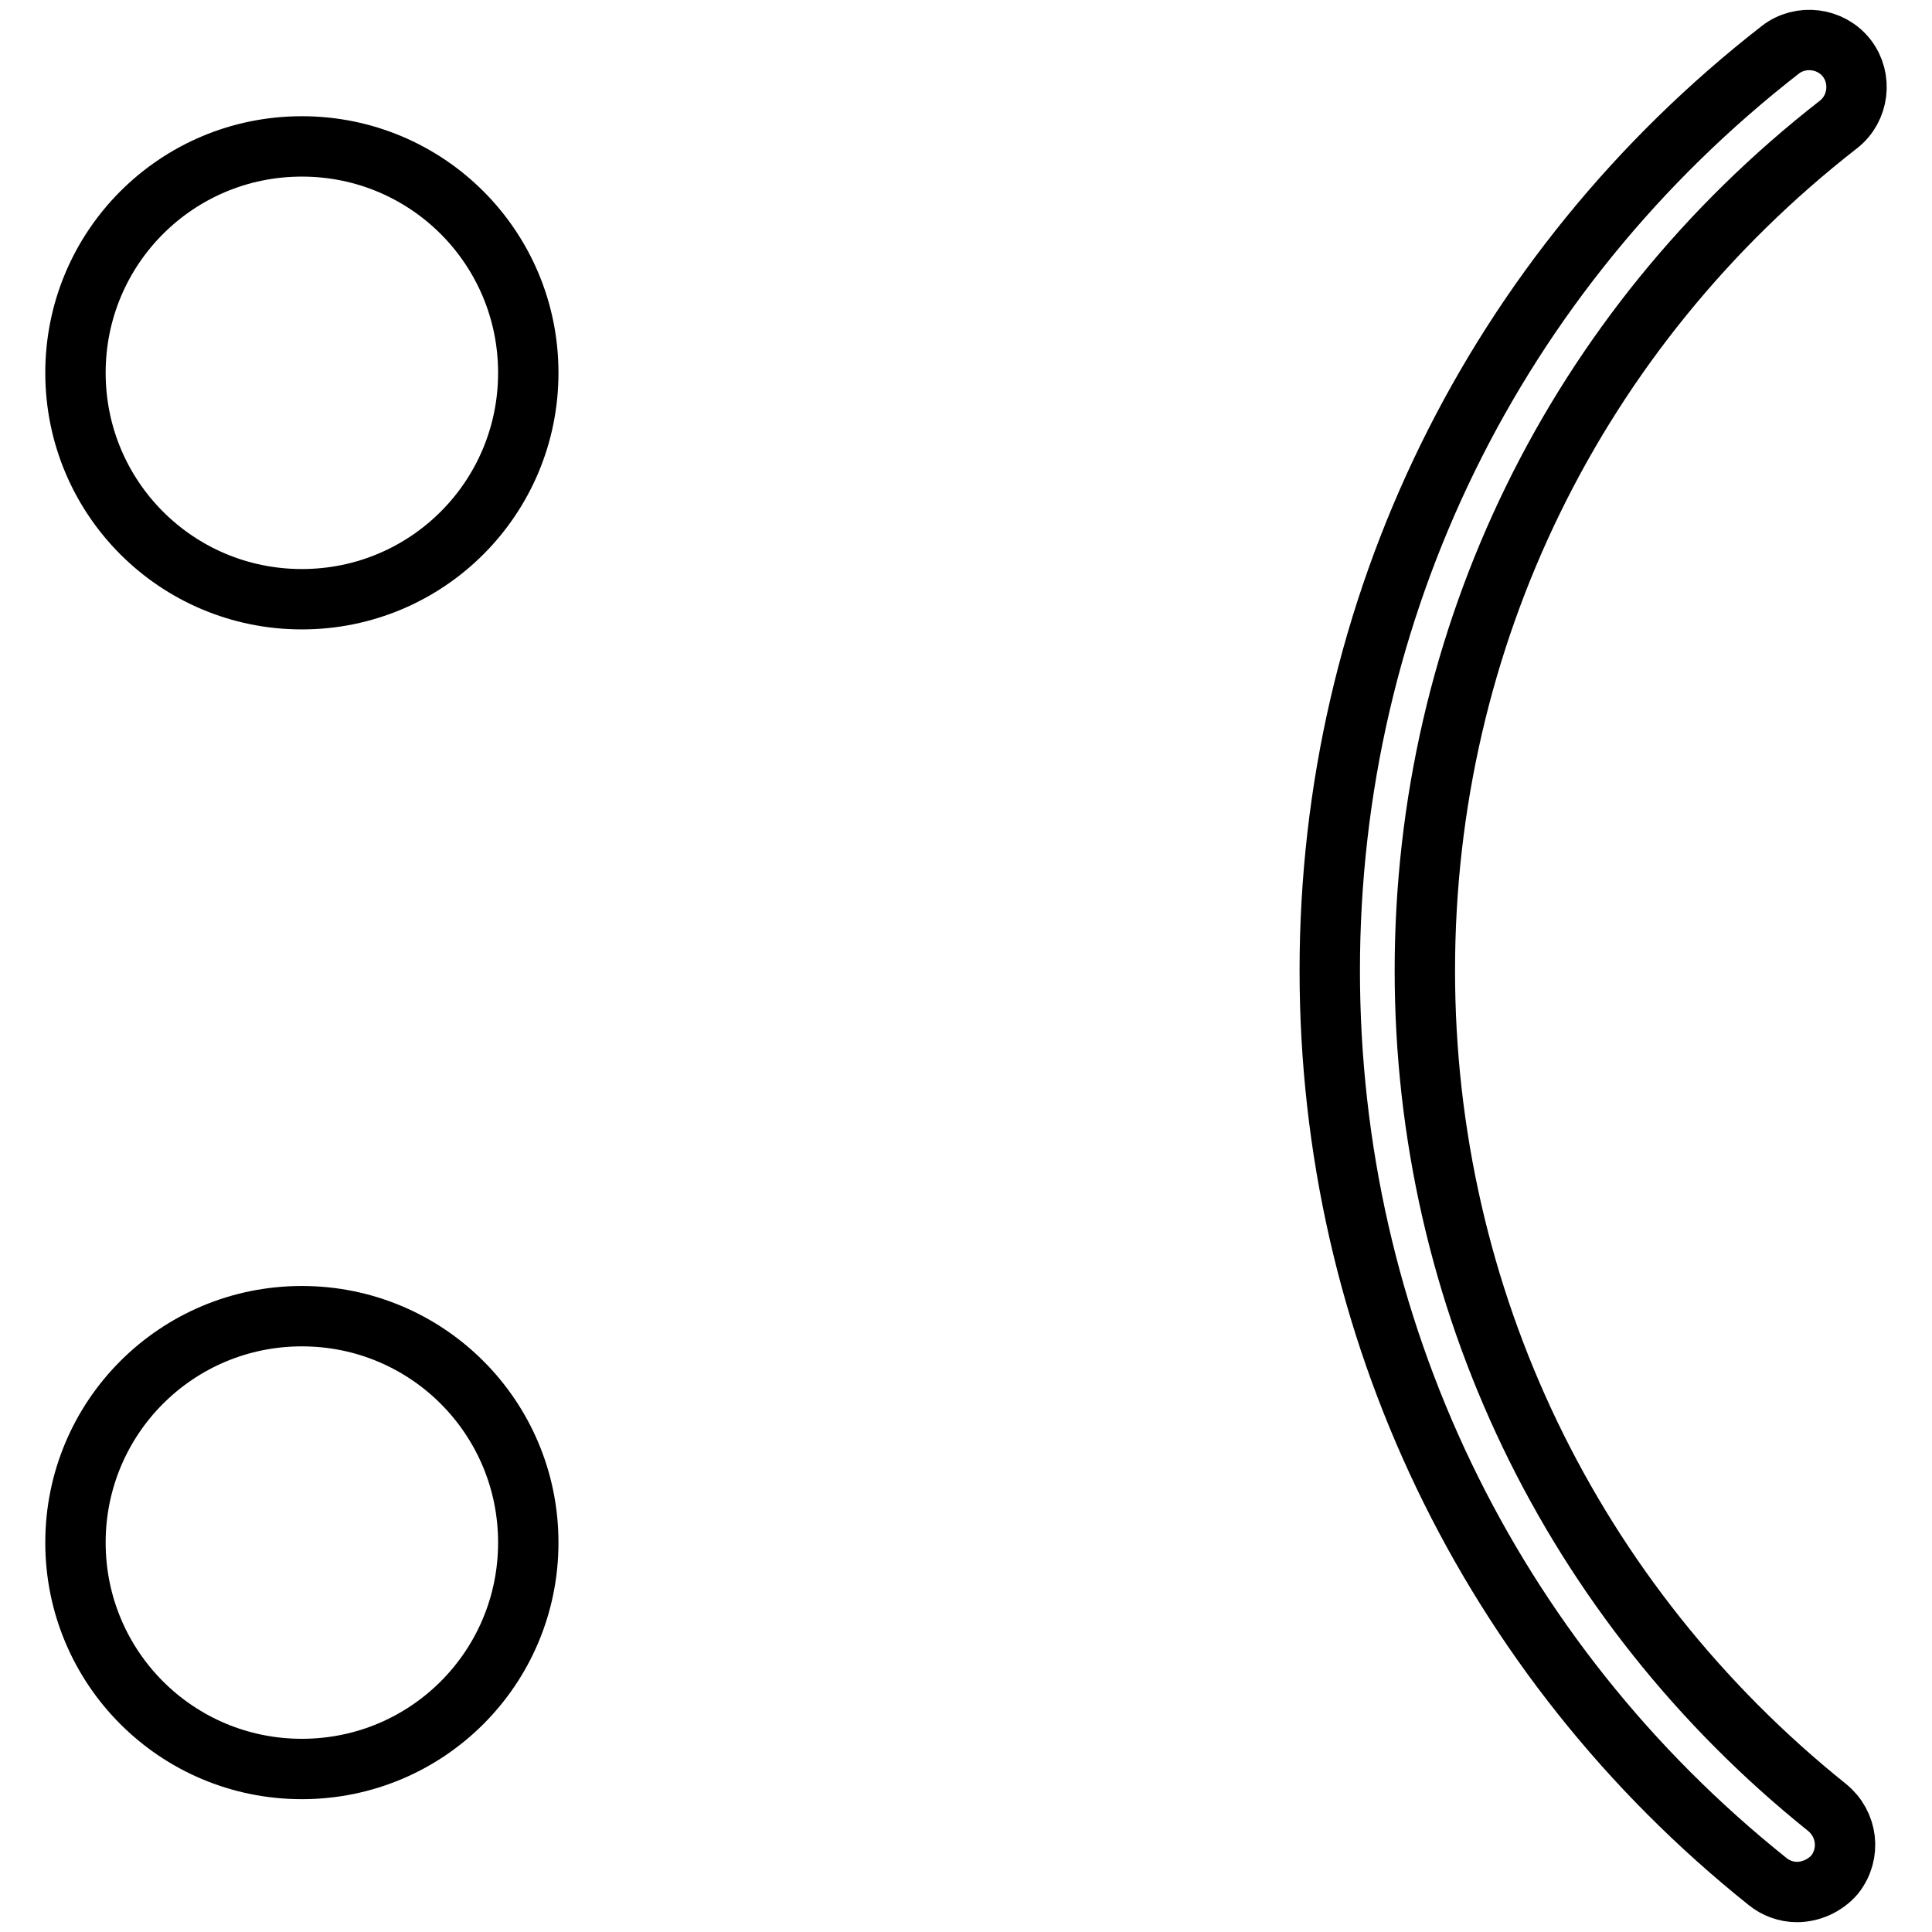 <?xml version="1.0" encoding="utf-8"?>
<!-- Svg Vector Icons : http://www.onlinewebfonts.com/icon -->
<!DOCTYPE svg PUBLIC "-//W3C//DTD SVG 1.1//EN" "http://www.w3.org/Graphics/SVG/1.1/DTD/svg11.dtd">
<svg version="1.1" xmlns="http://www.w3.org/2000/svg" xmlns:xlink="http://www.w3.org/1999/xlink" x="0px" y="0px" viewBox="0 0 256 256" enable-background="new 0 0 256 256" xml:space="preserve">
<g> <path stroke-width="8" fill-opacity="0" stroke="#000000"  d="M238.1,250.7c-1.4,0-2.8-0.5-3.9-1.4c-36.9-29.5-58-73.5-58-120.7c0-48,21.8-92.5,59.7-122 c2.7-2.1,6.7-1.6,8.8,1.1c2.1,2.7,1.6,6.7-1.1,8.8c-34.8,27.1-54.8,68-54.8,112.1c0,43.3,19.4,83.7,53.3,110.9 c2.7,2.2,3.2,6.1,1,8.9C241.8,249.9,239.9,250.7,238.1,250.7L238.1,250.7z M40,79.4c16.6,0,30-13.4,30-30c0-16.6-13.4-30-30-30 s-30,13.4-30,30S23.4,79.4,40,79.4z M40,234.4c16.6,0,30-13.4,30-30s-13.4-30-30-30s-30,13.4-30,30S23.4,234.4,40,234.4z"/></g>
</svg>